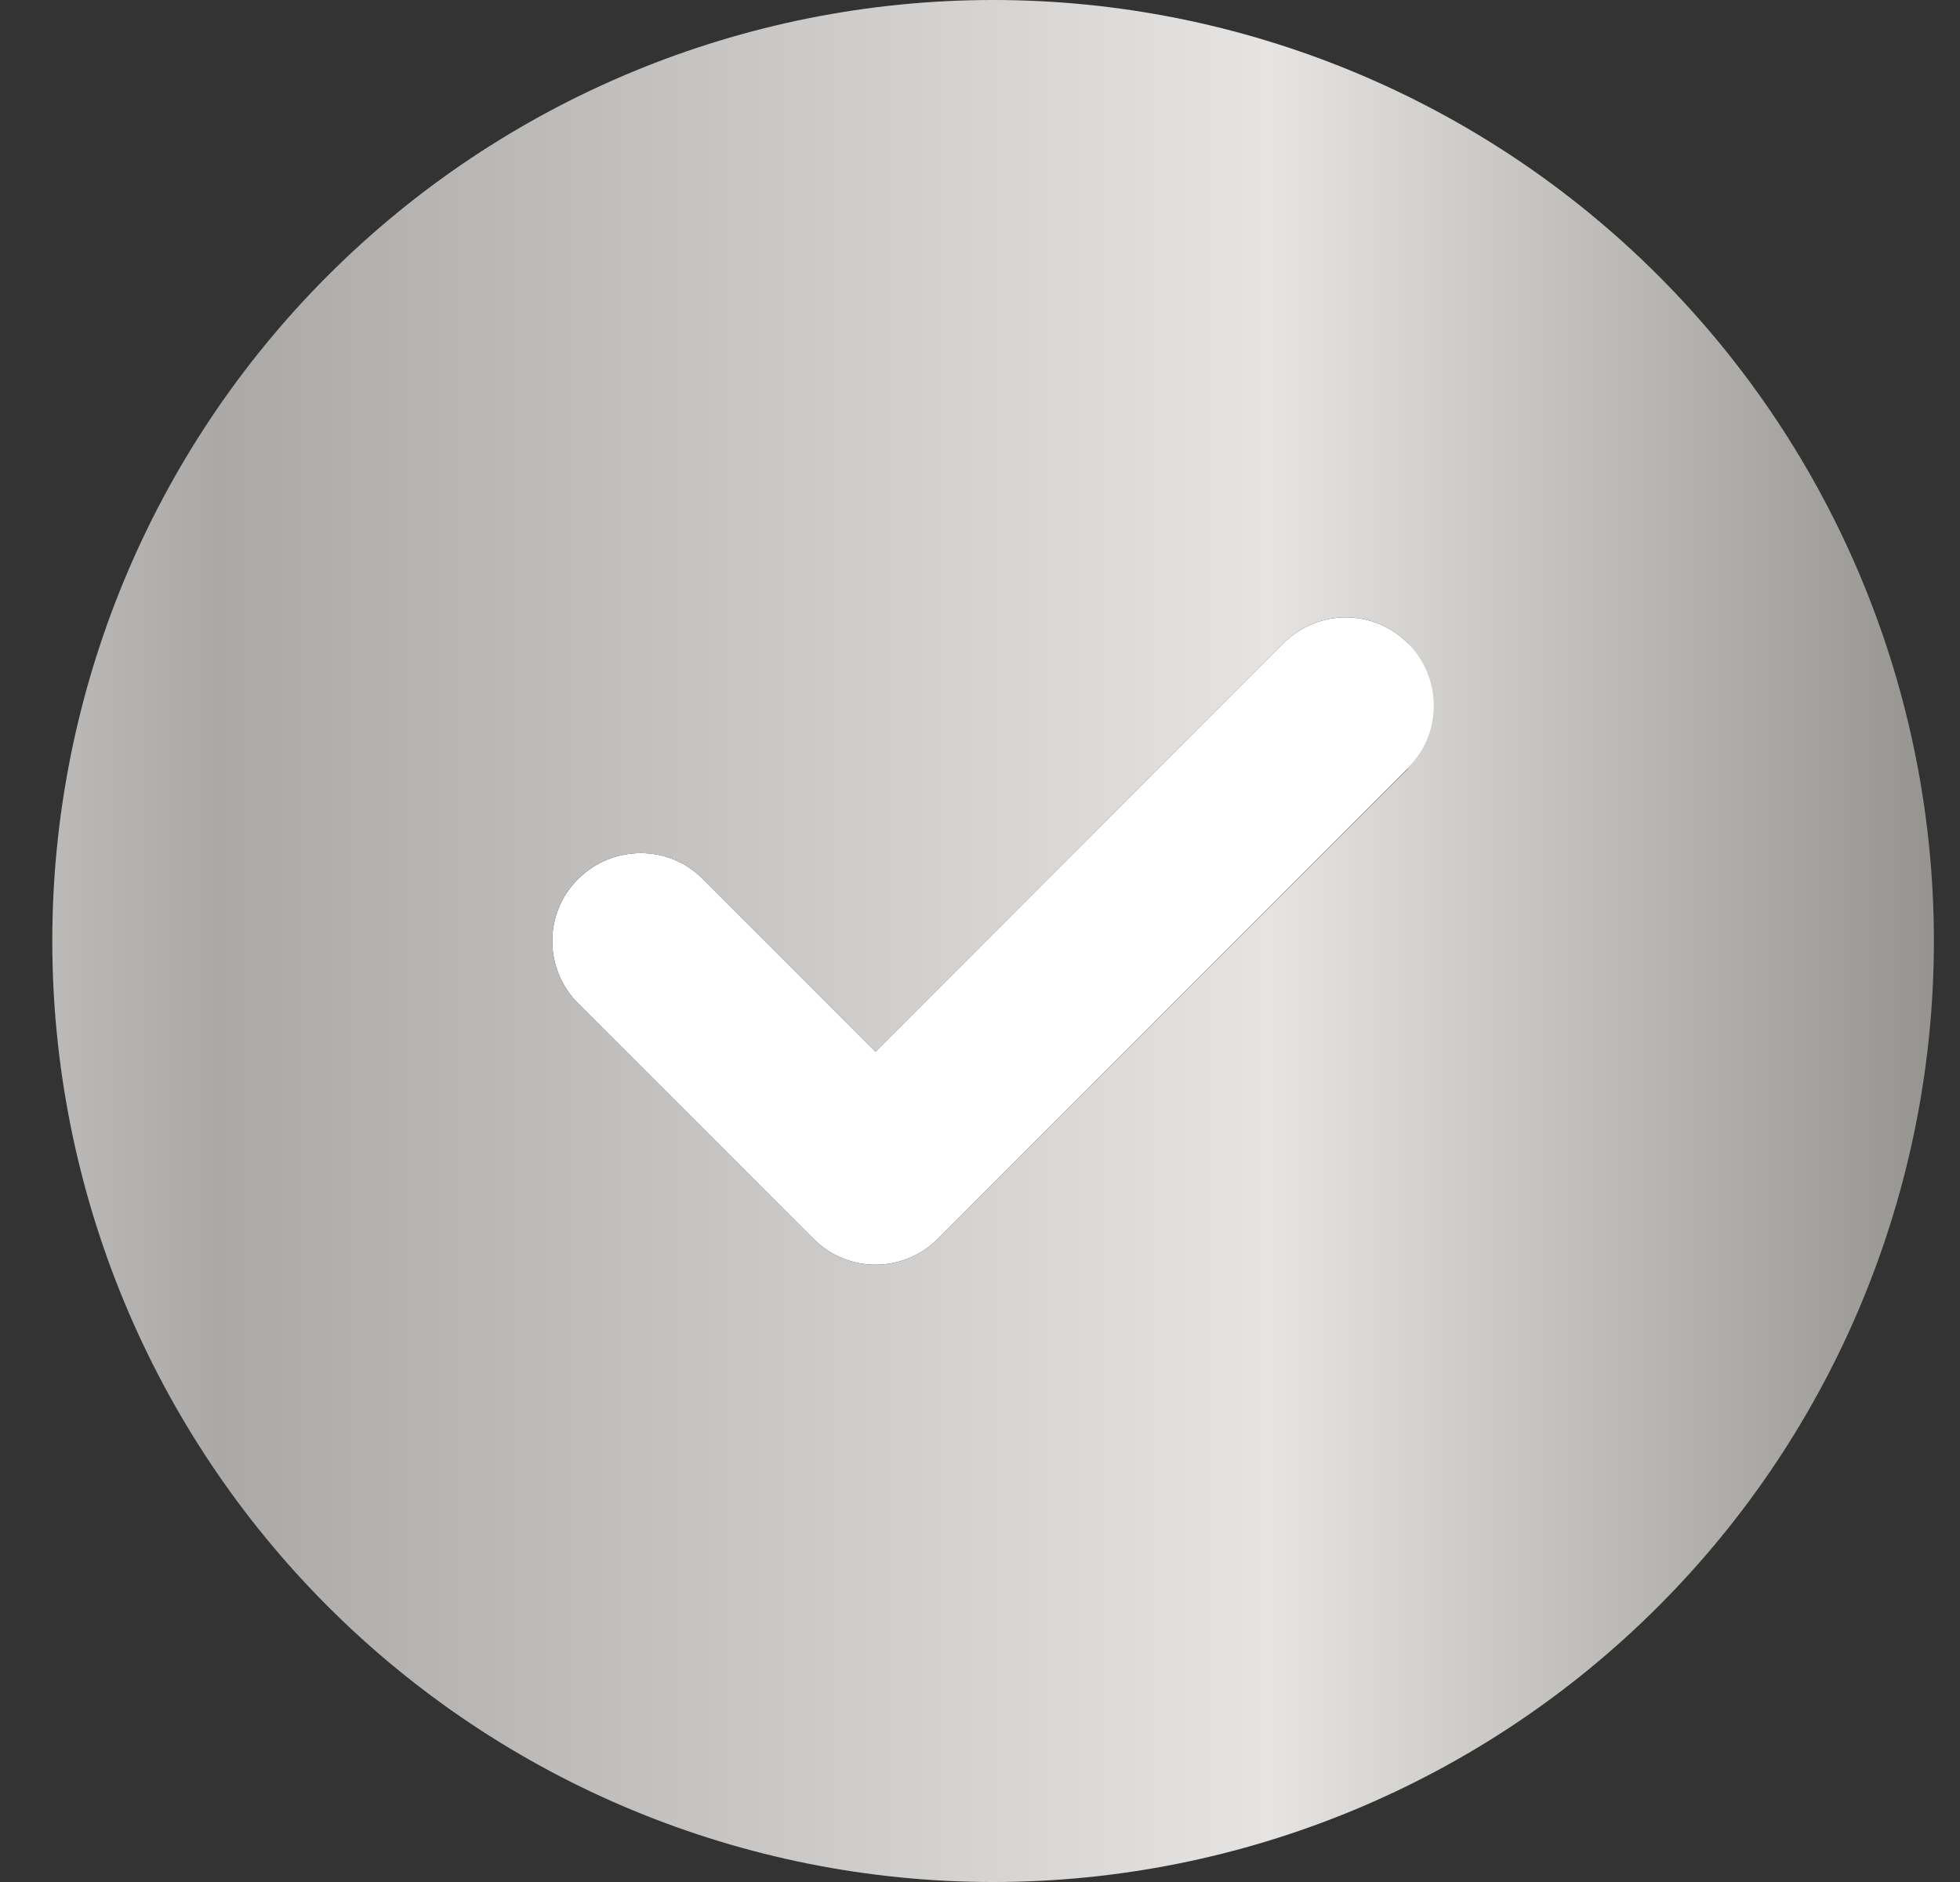 <svg width="25" height="24" viewBox="0 0 25 24" fill="none" xmlns="http://www.w3.org/2000/svg">
<rect x="0" y="0" width="25" height="24" fill="#333333" stroke="none"/>
<path d="M17.964 8.203C18.404 8.644 18.404 9.356 17.964 9.792L11.964 15.797C11.523 16.238 10.811 16.238 10.375 15.797L7.375 12.797C6.934 12.356 6.934 11.644 7.375 11.208C7.815 10.772 8.528 10.767 8.964 11.208L11.167 13.411L16.37 8.203C16.811 7.763 17.523 7.763 17.959 8.203H17.964Z" fill="white"/>
<path d="M12.667 24C15.849 24 18.902 22.736 21.152 20.485C23.402 18.235 24.667 15.183 24.667 12C24.667 8.817 23.402 5.765 21.152 3.515C18.902 1.264 15.849 0 12.667 0C9.484 0 6.432 1.264 4.181 3.515C1.931 5.765 0.667 8.817 0.667 12C0.667 15.183 1.931 18.235 4.181 20.485C6.432 22.736 9.484 24 12.667 24ZM17.964 9.797L11.964 15.797C11.523 16.238 10.81 16.238 10.375 15.797L7.375 12.797C6.934 12.356 6.934 11.644 7.375 11.208C7.815 10.772 8.528 10.767 8.964 11.208L11.167 13.411L16.37 8.203C16.811 7.763 17.523 7.763 17.959 8.203C18.395 8.644 18.4 9.356 17.959 9.792L17.964 9.797Z" fill="url(#paint0_linear_276_80)"/>
<defs>
<linearGradient id="paint0_linear_276_80" x1="-4.633" y1="12" x2="29.567" y2="12" gradientUnits="userSpaceOnUse">
<stop stop-color="#E5E4E2"/>
<stop offset="0.217" stop-color="#AAA9A7"/>
<stop offset="0.609" stop-color="#E5E4E2"/>
<stop offset="1" stop-color="#676560"/>
</linearGradient>
</defs>
</svg>
